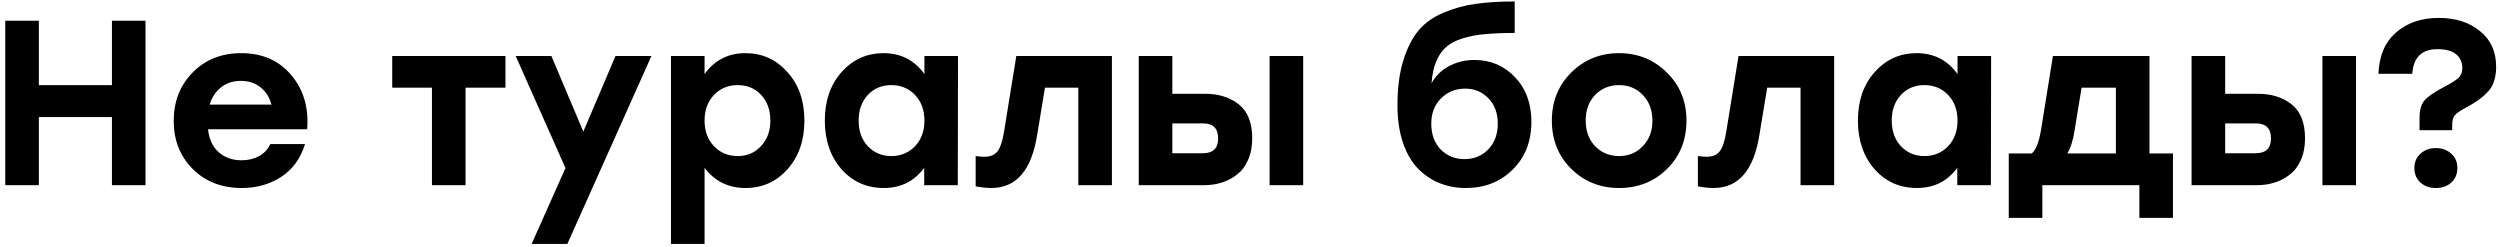 <?xml version="1.0" encoding="UTF-8"?> <svg xmlns="http://www.w3.org/2000/svg" width="324" height="32" viewBox="0 0 324 32" fill="none"> <path d="M14.505 2.687H18.859V24H14.505V15.17H5.036V24H0.682V2.687H5.036V11.03H14.505V2.687ZM31.251 6.889C33.992 6.889 36.153 7.833 37.737 9.72C39.34 11.608 40.03 13.953 39.807 16.754H26.958C27.101 18.053 27.567 19.047 28.359 19.737C29.151 20.428 30.135 20.773 31.312 20.773C32.165 20.773 32.926 20.59 33.596 20.225C34.266 19.839 34.743 19.321 35.027 18.672H39.533C38.944 20.559 37.909 21.98 36.427 22.934C34.946 23.888 33.251 24.365 31.343 24.365C28.745 24.365 26.623 23.543 24.979 21.899C23.335 20.255 22.513 18.174 22.513 15.658C22.513 13.141 23.335 11.05 24.979 9.385C26.623 7.721 28.714 6.889 31.251 6.889ZM31.221 10.482C30.186 10.482 29.323 10.766 28.633 11.334C27.943 11.882 27.456 12.623 27.172 13.557H35.179C34.935 12.623 34.469 11.882 33.779 11.334C33.088 10.766 32.236 10.482 31.221 10.482ZM65.509 7.254V11.364H60.333V24H55.979V11.364H50.833V7.254H60.333H65.509ZM79.77 7.254H84.428L73.528 31.612H68.9L73.285 21.777L66.83 7.254H71.458L75.599 17.058L79.77 7.254ZM96.61 6.889C98.782 6.889 100.598 7.711 102.06 9.355C103.521 10.979 104.252 13.069 104.252 15.627C104.252 18.185 103.521 20.285 102.06 21.93C100.619 23.553 98.802 24.365 96.61 24.365C94.397 24.365 92.631 23.493 91.312 21.747V31.612H86.958V7.254H91.312V9.599C92.611 7.792 94.377 6.889 96.61 6.889ZM95.605 20.225C96.823 20.225 97.828 19.798 98.619 18.946C99.431 18.093 99.837 16.987 99.837 15.627C99.837 14.267 99.441 13.161 98.65 12.308C97.858 11.456 96.843 11.03 95.605 11.03C94.367 11.03 93.342 11.456 92.53 12.308C91.718 13.161 91.312 14.267 91.312 15.627C91.312 16.987 91.718 18.093 92.53 18.946C93.342 19.798 94.367 20.225 95.605 20.225ZM119.806 7.254H124.16L124.129 24H119.775V21.747C118.497 23.493 116.751 24.365 114.539 24.365C112.326 24.365 110.499 23.553 109.058 21.93C107.617 20.285 106.896 18.185 106.896 15.627C106.896 13.069 107.617 10.979 109.058 9.355C110.52 7.711 112.336 6.889 114.508 6.889C116.741 6.889 118.507 7.792 119.806 9.599V7.254ZM115.513 20.225C116.751 20.225 117.776 19.798 118.588 18.946C119.4 18.093 119.806 16.987 119.806 15.627C119.806 14.267 119.4 13.161 118.588 12.308C117.776 11.456 116.751 11.03 115.513 11.03C114.275 11.03 113.26 11.456 112.468 12.308C111.677 13.161 111.281 14.267 111.281 15.627C111.281 16.987 111.677 18.093 112.468 18.946C113.28 19.798 114.295 20.225 115.513 20.225ZM131.713 7.254H144.104V24H139.751V11.364H135.427L134.422 17.454C133.692 22.061 131.713 24.365 128.485 24.365C127.876 24.365 127.196 24.294 126.445 24.152V20.225C126.851 20.285 127.227 20.316 127.572 20.316C128.323 20.316 128.881 20.093 129.246 19.646C129.632 19.179 129.926 18.306 130.129 17.028L131.713 7.254ZM156.197 12.156C157.943 12.156 159.394 12.613 160.551 13.526C161.708 14.44 162.287 15.911 162.287 17.941C162.287 18.997 162.104 19.93 161.739 20.742C161.394 21.534 160.917 22.163 160.308 22.63C159.719 23.097 159.059 23.442 158.329 23.665C157.618 23.888 156.857 24 156.045 24H147.581V7.254H151.935V12.156H156.197ZM164.54 7.254H168.894V24H164.54V7.254ZM155.893 19.859C157.212 19.859 157.872 19.22 157.872 17.941C157.872 16.642 157.222 15.992 155.923 15.992H151.935V19.859H155.893ZM191.067 7.772C193.178 7.772 194.934 8.513 196.334 9.994C197.755 11.476 198.466 13.405 198.466 15.779C198.466 18.337 197.654 20.407 196.03 21.991C194.426 23.574 192.407 24.365 189.971 24.365C188.773 24.365 187.657 24.162 186.622 23.756C185.587 23.351 184.653 22.731 183.821 21.899C182.988 21.067 182.329 19.951 181.842 18.55C181.354 17.129 181.111 15.495 181.111 13.648C181.111 11.395 181.365 9.457 181.872 7.833C182.379 6.189 183.049 4.879 183.881 3.905C184.714 2.931 185.8 2.17 187.139 1.621C188.499 1.053 189.88 0.678 191.28 0.495C192.701 0.292 194.376 0.19 196.304 0.19V4.27C194.802 4.27 193.533 4.321 192.498 4.423C191.463 4.504 190.488 4.686 189.575 4.971C188.682 5.235 187.961 5.61 187.413 6.097C186.886 6.564 186.459 7.183 186.135 7.954C185.81 8.726 185.607 9.67 185.526 10.786C186.074 9.812 186.835 9.071 187.809 8.563C188.804 8.036 189.89 7.772 191.067 7.772ZM189.788 20.62C191.026 20.62 192.051 20.204 192.863 19.372C193.696 18.52 194.112 17.403 194.112 16.023C194.112 14.663 193.706 13.567 192.894 12.735C192.102 11.902 191.097 11.486 189.88 11.486C188.641 11.486 187.596 11.913 186.743 12.765C185.911 13.597 185.495 14.683 185.495 16.023C185.495 17.403 185.901 18.52 186.713 19.372C187.545 20.204 188.57 20.62 189.788 20.62ZM203.648 9.385C205.333 7.721 207.393 6.889 209.829 6.889C212.265 6.889 214.325 7.721 216.01 9.385C217.715 11.05 218.567 13.13 218.567 15.627C218.567 18.144 217.725 20.235 216.04 21.899C214.376 23.543 212.306 24.365 209.829 24.365C207.373 24.365 205.303 23.533 203.618 21.869C201.954 20.204 201.121 18.124 201.121 15.627C201.121 13.13 201.964 11.05 203.648 9.385ZM212.904 12.308C212.092 11.456 211.067 11.03 209.829 11.03C208.591 11.03 207.556 11.456 206.724 12.308C205.912 13.161 205.506 14.267 205.506 15.627C205.506 16.987 205.912 18.093 206.724 18.946C207.556 19.798 208.591 20.225 209.829 20.225C211.067 20.225 212.092 19.798 212.904 18.946C213.737 18.093 214.153 16.987 214.153 15.627C214.153 14.267 213.737 13.161 212.904 12.308ZM225.313 7.254H237.705V24H233.351V11.364H229.028L228.023 17.454C227.292 22.061 225.313 24.365 222.086 24.365C221.477 24.365 220.797 24.294 220.046 24.152V20.225C220.452 20.285 220.827 20.316 221.172 20.316C221.923 20.316 222.482 20.093 222.847 19.646C223.233 19.179 223.527 18.306 223.73 17.028L225.313 7.254ZM253.695 7.254H258.049L258.019 24H253.665V21.747C252.386 23.493 250.64 24.365 248.428 24.365C246.215 24.365 244.389 23.553 242.947 21.93C241.506 20.285 240.786 18.185 240.786 15.627C240.786 13.069 241.506 10.979 242.947 9.355C244.409 7.711 246.225 6.889 248.397 6.889C250.63 6.889 252.396 7.792 253.695 9.599V7.254ZM249.402 20.225C250.64 20.225 251.665 19.798 252.477 18.946C253.289 18.093 253.695 16.987 253.695 15.627C253.695 14.267 253.289 13.161 252.477 12.308C251.665 11.456 250.64 11.03 249.402 11.03C248.164 11.03 247.149 11.456 246.357 12.308C245.566 13.161 245.17 14.267 245.17 15.627C245.17 16.987 245.566 18.093 246.357 18.946C247.169 19.798 248.184 20.225 249.402 20.225ZM278.572 19.89H281.617V28.232H277.263V24H264.688V28.232H260.334V19.89H263.318C263.866 19.423 264.272 18.367 264.536 16.723L266.058 7.254H278.572V19.89ZM267.916 19.89H274.218V11.364H269.773L268.86 16.936C268.657 18.235 268.342 19.22 267.916 19.89ZM292.644 12.156C294.389 12.156 295.841 12.613 296.998 13.526C298.155 14.44 298.733 15.911 298.733 17.941C298.733 18.997 298.55 19.93 298.185 20.742C297.84 21.534 297.363 22.163 296.754 22.63C296.165 23.097 295.506 23.442 294.775 23.665C294.065 23.888 293.303 24 292.491 24H284.027V7.254H288.381V12.156H292.644ZM300.986 7.254H305.34V24H300.986V7.254ZM292.339 19.859C293.659 19.859 294.318 19.22 294.318 17.941C294.318 16.642 293.669 15.992 292.37 15.992H288.381V19.859H292.339ZM313.574 16.875V15.292C313.574 14.257 313.788 13.496 314.214 13.009C314.64 12.521 315.483 11.943 316.741 11.273C317.675 10.786 318.304 10.39 318.629 10.086C318.953 9.781 319.116 9.355 319.116 8.807C319.116 8.076 318.852 7.488 318.324 7.041C317.796 6.595 316.985 6.371 315.888 6.371C313.859 6.371 312.773 7.437 312.631 9.568H308.246C308.327 7.254 309.089 5.468 310.53 4.209C311.971 2.951 313.818 2.322 316.071 2.322C318.243 2.322 320.019 2.89 321.399 4.027C322.8 5.143 323.5 6.686 323.5 8.655C323.5 10.035 323.155 11.101 322.465 11.852C321.795 12.603 320.74 13.354 319.299 14.105C318.73 14.409 318.334 14.704 318.111 14.988C317.908 15.272 317.807 15.658 317.807 16.145V16.875H313.574ZM315.675 24.365C314.884 24.365 314.224 24.132 313.696 23.665C313.169 23.178 312.905 22.549 312.905 21.777C312.905 21.006 313.169 20.387 313.696 19.92C314.224 19.433 314.884 19.189 315.675 19.189C316.487 19.189 317.157 19.433 317.685 19.92C318.213 20.387 318.476 21.006 318.476 21.777C318.476 22.549 318.213 23.178 317.685 23.665C317.157 24.132 316.487 24.365 315.675 24.365Z" fill="black"></path> </svg> 